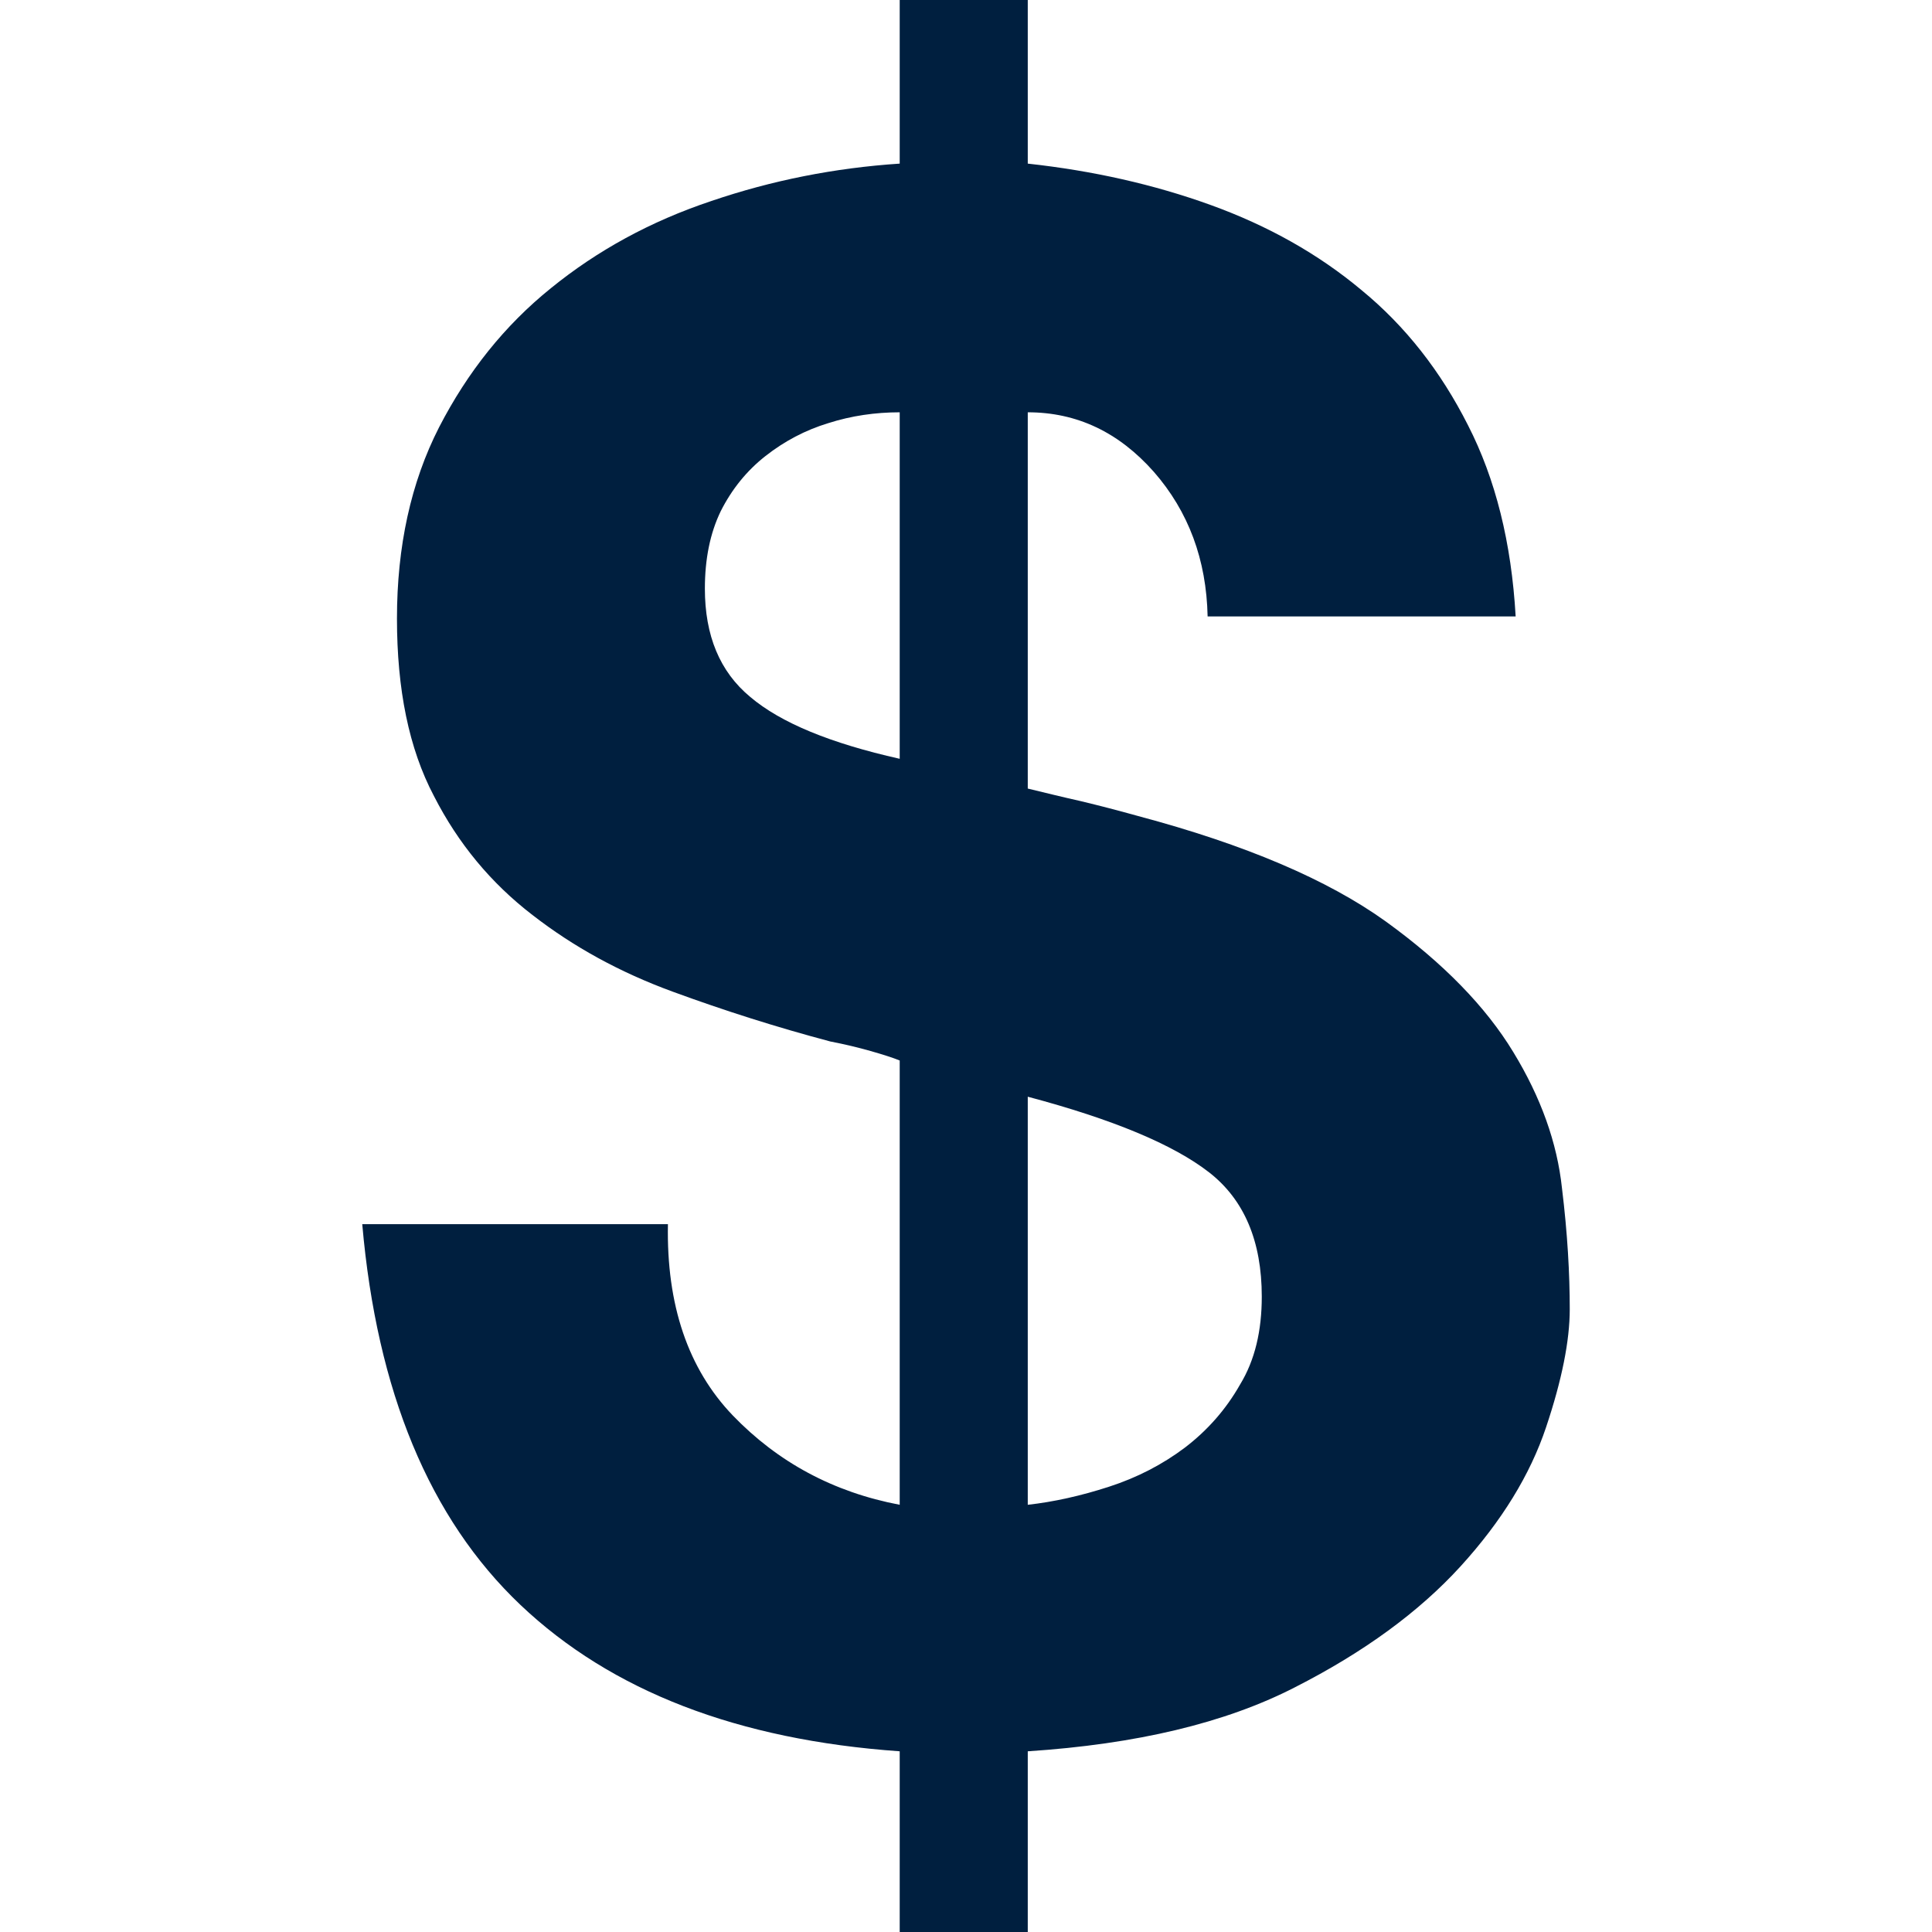 <svg xmlns="http://www.w3.org/2000/svg" width="32" height="32" viewBox="0 0 32 32">
  <path fill="#001F3F" d="M12.679,7.553 C12.368,7.797 12.121,8.103 11.938,8.466 C11.761,8.831 11.675,9.26 11.675,9.75 C11.675,10.526 11.922,11.126 12.427,11.544 C12.931,11.971 13.752,12.31 14.902,12.568 L14.902,6.829 C14.5,6.829 14.102,6.886 13.721,7.008 C13.34,7.123 12.991,7.308 12.679,7.553 M25.608,23.639 C25.345,24.426 24.873,25.195 24.191,25.944 C23.504,26.697 22.591,27.366 21.442,27.95 C20.293,28.539 18.822,28.889 17.023,29.007 L17.023,32 L14.902,32 L14.902,29.007 C12.222,28.818 10.129,28.013 8.62,26.582 C7.112,25.15 6.242,23.044 6,20.276 L11.063,20.276 C11.037,21.613 11.396,22.671 12.137,23.444 C12.883,24.218 13.801,24.715 14.902,24.924 L14.902,17.565 C14.789,17.519 14.623,17.466 14.419,17.408 C14.215,17.35 13.995,17.297 13.752,17.25 C12.867,17.015 11.997,16.739 11.139,16.424 C10.269,16.105 9.5,15.684 8.819,15.155 C8.131,14.626 7.589,13.971 7.187,13.184 C6.772,12.397 6.575,11.418 6.575,10.245 C6.575,9.05 6.805,7.992 7.273,7.076 C7.745,6.161 8.357,5.392 9.125,4.773 C9.892,4.15 10.773,3.666 11.783,3.329 C12.787,2.987 13.828,2.781 14.902,2.71 L14.902,0 L17.023,0 L17.023,2.71 C18.102,2.828 19.112,3.055 20.057,3.397 C21.001,3.739 21.834,4.205 22.553,4.807 C23.278,5.402 23.863,6.15 24.314,7.042 C24.771,7.934 25.034,8.987 25.104,10.21 L20.002,10.21 C19.982,9.27 19.686,8.473 19.112,7.816 C18.532,7.16 17.839,6.829 17.023,6.829 L17.023,13.061 C17.313,13.131 17.603,13.203 17.904,13.27 C18.204,13.342 18.521,13.424 18.854,13.517 C20.626,13.989 21.99,14.571 22.951,15.261 C23.907,15.952 24.61,16.676 25.065,17.426 C25.523,18.177 25.791,18.929 25.871,19.678 C25.963,20.429 26,21.097 26,21.686 C26,22.203 25.871,22.855 25.608,23.639 M20.024,19.416 C19.434,18.958 18.435,18.54 17.023,18.165 L17.023,24.924 C17.452,24.876 17.904,24.776 18.371,24.624 C18.837,24.473 19.257,24.255 19.627,23.976 C19.998,23.692 20.304,23.347 20.539,22.933 C20.787,22.526 20.899,22.039 20.899,21.476 C20.899,20.56 20.609,19.87 20.024,19.416"/>
</svg>
